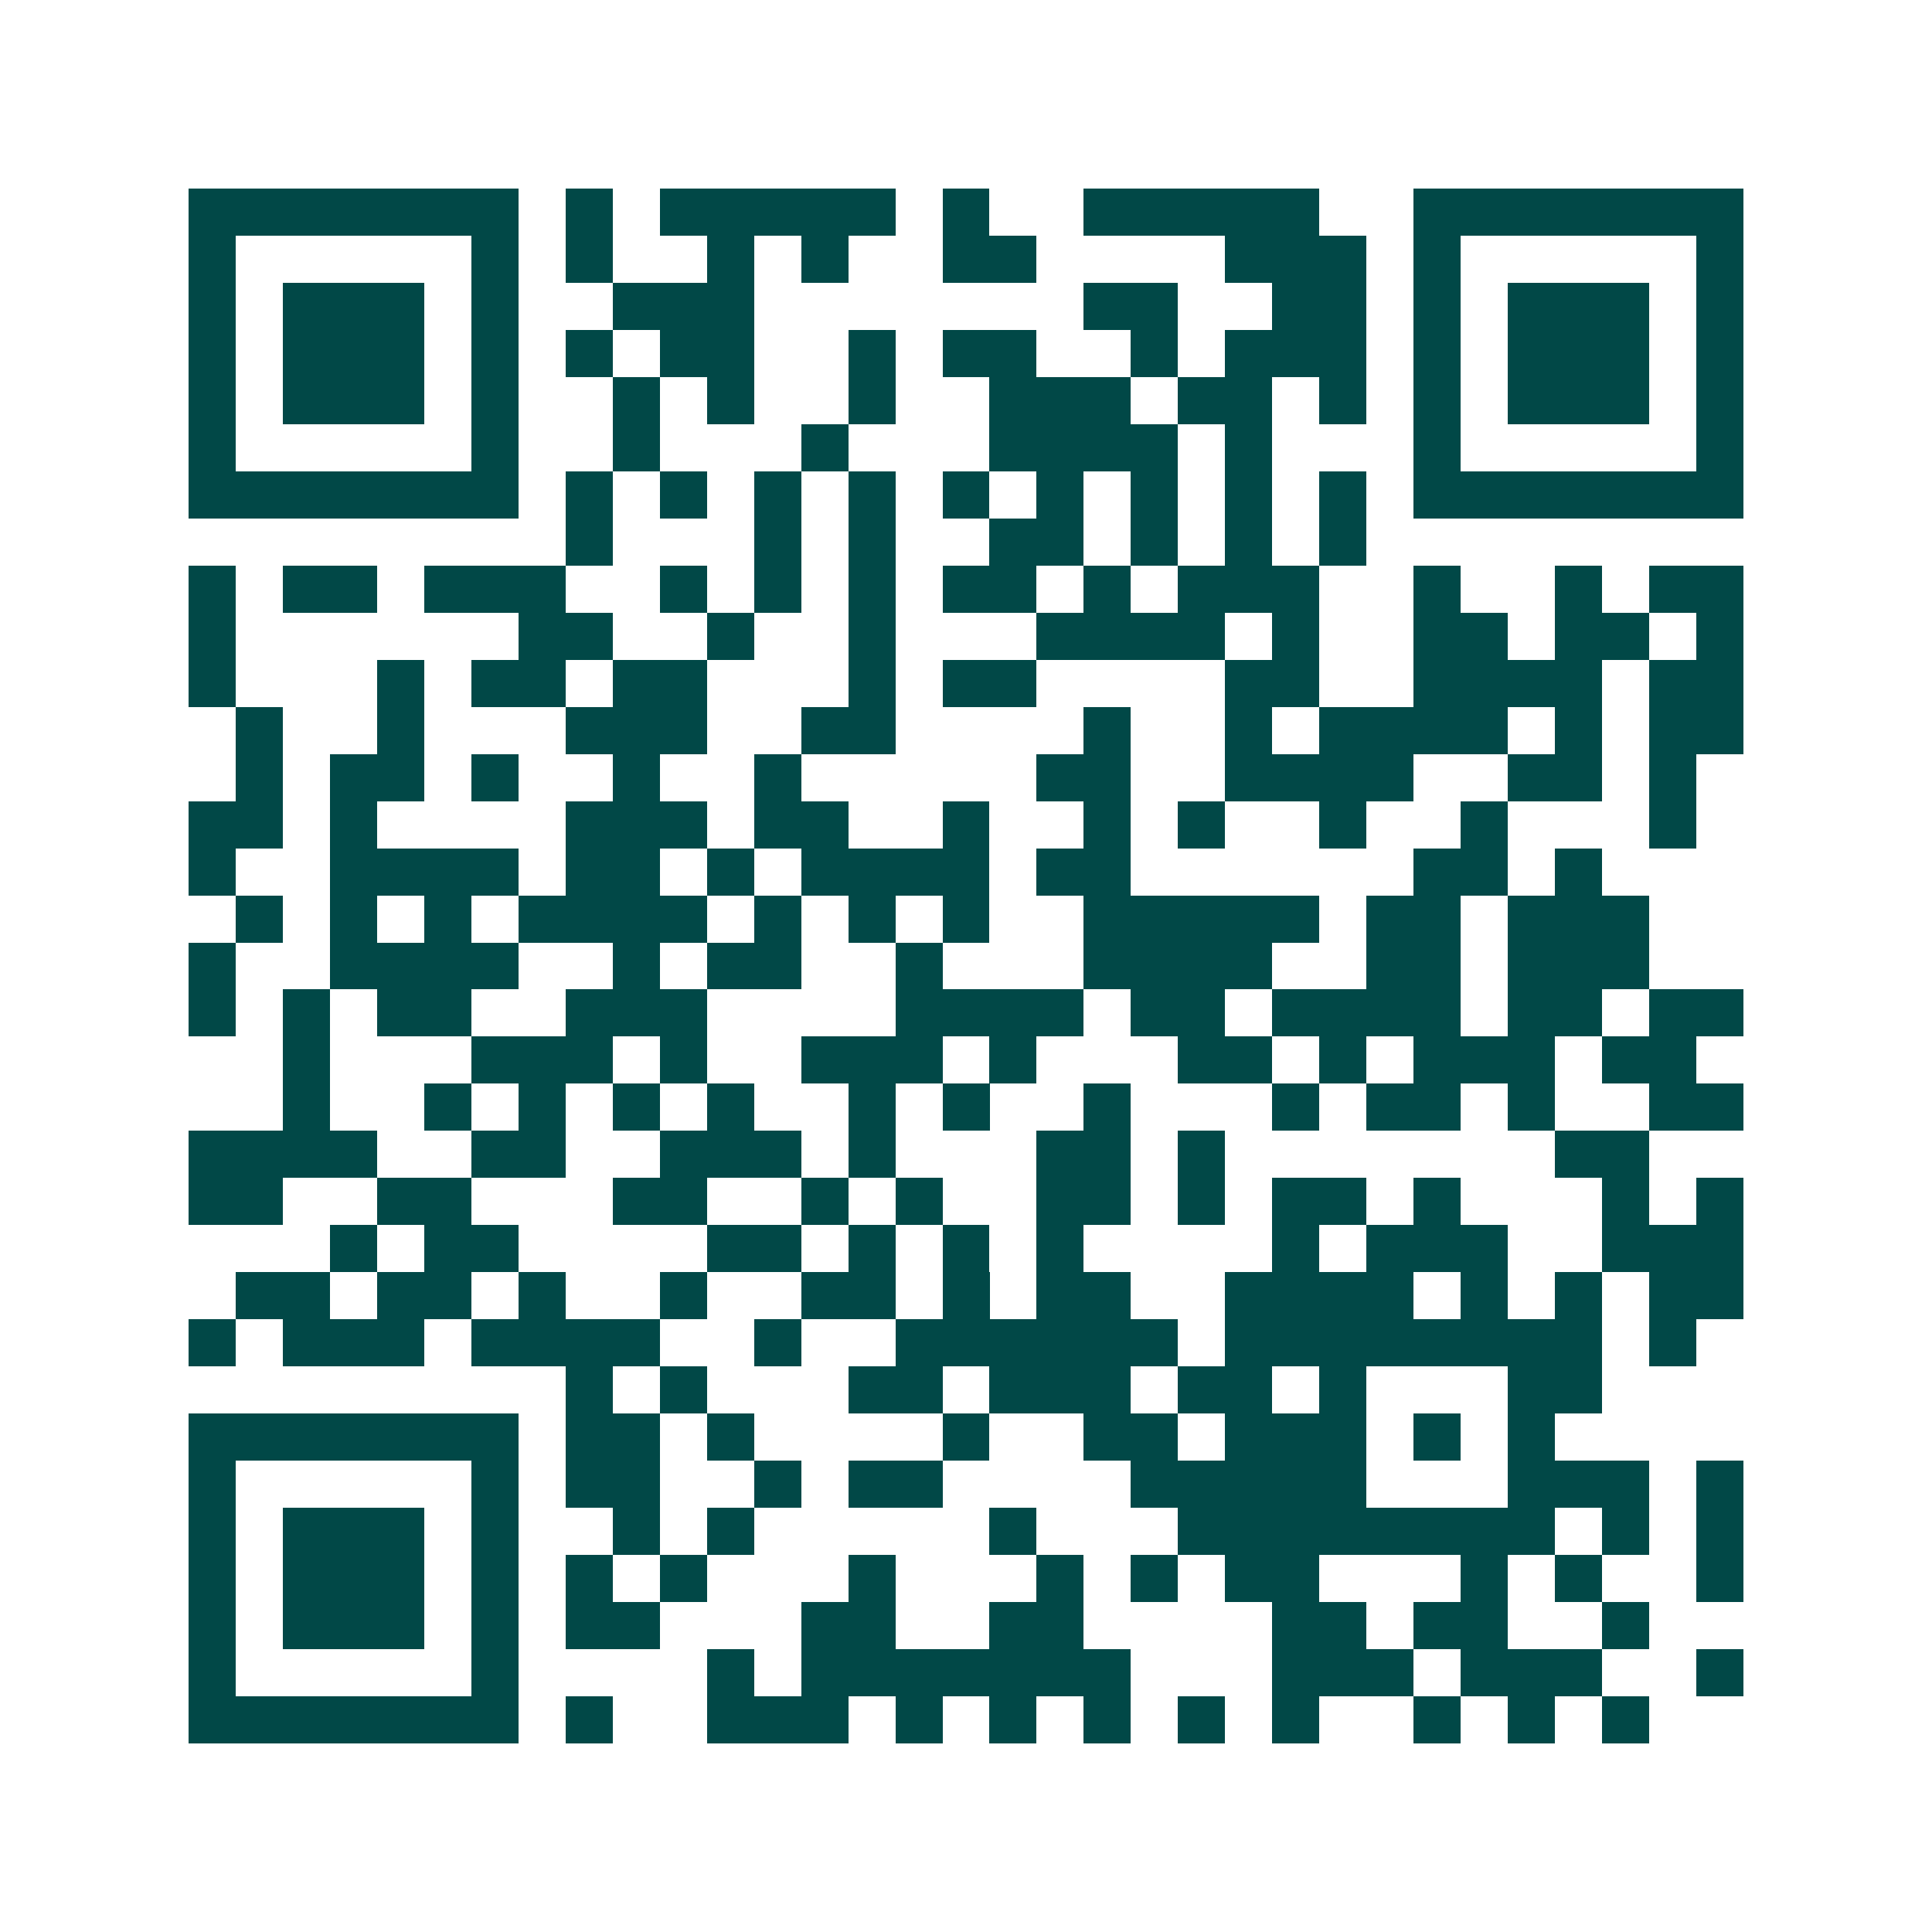 <svg xmlns="http://www.w3.org/2000/svg" width="200" height="200" viewBox="0 0 41 41" shape-rendering="crispEdges"><path fill="#ffffff" d="M0 0h41v41H0z"/><path stroke="#014847" d="M4 4.5h7m1 0h1m1 0h5m1 0h1m2 0h5m2 0h7M4 5.5h1m5 0h1m1 0h1m2 0h1m1 0h1m2 0h2m4 0h3m1 0h1m5 0h1M4 6.5h1m1 0h3m1 0h1m2 0h3m7 0h2m2 0h2m1 0h1m1 0h3m1 0h1M4 7.5h1m1 0h3m1 0h1m1 0h1m1 0h2m2 0h1m1 0h2m2 0h1m1 0h3m1 0h1m1 0h3m1 0h1M4 8.5h1m1 0h3m1 0h1m2 0h1m1 0h1m2 0h1m2 0h3m1 0h2m1 0h1m1 0h1m1 0h3m1 0h1M4 9.5h1m5 0h1m2 0h1m3 0h1m3 0h4m1 0h1m3 0h1m5 0h1M4 10.5h7m1 0h1m1 0h1m1 0h1m1 0h1m1 0h1m1 0h1m1 0h1m1 0h1m1 0h1m1 0h7M12 11.5h1m3 0h1m1 0h1m2 0h2m1 0h1m1 0h1m1 0h1M4 12.5h1m1 0h2m1 0h3m2 0h1m1 0h1m1 0h1m1 0h2m1 0h1m1 0h3m2 0h1m2 0h1m1 0h2M4 13.5h1m6 0h2m2 0h1m2 0h1m3 0h4m1 0h1m2 0h2m1 0h2m1 0h1M4 14.5h1m3 0h1m1 0h2m1 0h2m3 0h1m1 0h2m4 0h2m2 0h4m1 0h2M5 15.5h1m2 0h1m3 0h3m2 0h2m4 0h1m2 0h1m1 0h4m1 0h1m1 0h2M5 16.5h1m1 0h2m1 0h1m2 0h1m2 0h1m5 0h2m2 0h4m2 0h2m1 0h1M4 17.5h2m1 0h1m4 0h3m1 0h2m2 0h1m2 0h1m1 0h1m2 0h1m2 0h1m3 0h1M4 18.5h1m2 0h4m1 0h2m1 0h1m1 0h4m1 0h2m6 0h2m1 0h1M5 19.5h1m1 0h1m1 0h1m1 0h4m1 0h1m1 0h1m1 0h1m2 0h5m1 0h2m1 0h3M4 20.5h1m2 0h4m2 0h1m1 0h2m2 0h1m3 0h4m2 0h2m1 0h3M4 21.5h1m1 0h1m1 0h2m2 0h3m4 0h4m1 0h2m1 0h4m1 0h2m1 0h2M6 22.5h1m3 0h3m1 0h1m2 0h3m1 0h1m3 0h2m1 0h1m1 0h3m1 0h2M6 23.5h1m2 0h1m1 0h1m1 0h1m1 0h1m2 0h1m1 0h1m2 0h1m3 0h1m1 0h2m1 0h1m2 0h2M4 24.5h4m2 0h2m2 0h3m1 0h1m3 0h2m1 0h1m7 0h2M4 25.5h2m2 0h2m3 0h2m2 0h1m1 0h1m2 0h2m1 0h1m1 0h2m1 0h1m3 0h1m1 0h1M7 26.5h1m1 0h2m4 0h2m1 0h1m1 0h1m1 0h1m4 0h1m1 0h3m2 0h3M5 27.5h2m1 0h2m1 0h1m2 0h1m2 0h2m1 0h1m1 0h2m2 0h4m1 0h1m1 0h1m1 0h2M4 28.5h1m1 0h3m1 0h4m2 0h1m2 0h6m1 0h8m1 0h1M12 29.5h1m1 0h1m3 0h2m1 0h3m1 0h2m1 0h1m3 0h2M4 30.5h7m1 0h2m1 0h1m4 0h1m2 0h2m1 0h3m1 0h1m1 0h1M4 31.5h1m5 0h1m1 0h2m2 0h1m1 0h2m4 0h5m3 0h3m1 0h1M4 32.5h1m1 0h3m1 0h1m2 0h1m1 0h1m5 0h1m3 0h8m1 0h1m1 0h1M4 33.5h1m1 0h3m1 0h1m1 0h1m1 0h1m3 0h1m3 0h1m1 0h1m1 0h2m3 0h1m1 0h1m2 0h1M4 34.5h1m1 0h3m1 0h1m1 0h2m3 0h2m2 0h2m4 0h2m1 0h2m2 0h1M4 35.5h1m5 0h1m4 0h1m1 0h7m3 0h3m1 0h3m2 0h1M4 36.5h7m1 0h1m2 0h3m1 0h1m1 0h1m1 0h1m1 0h1m1 0h1m2 0h1m1 0h1m1 0h1"/></svg>
